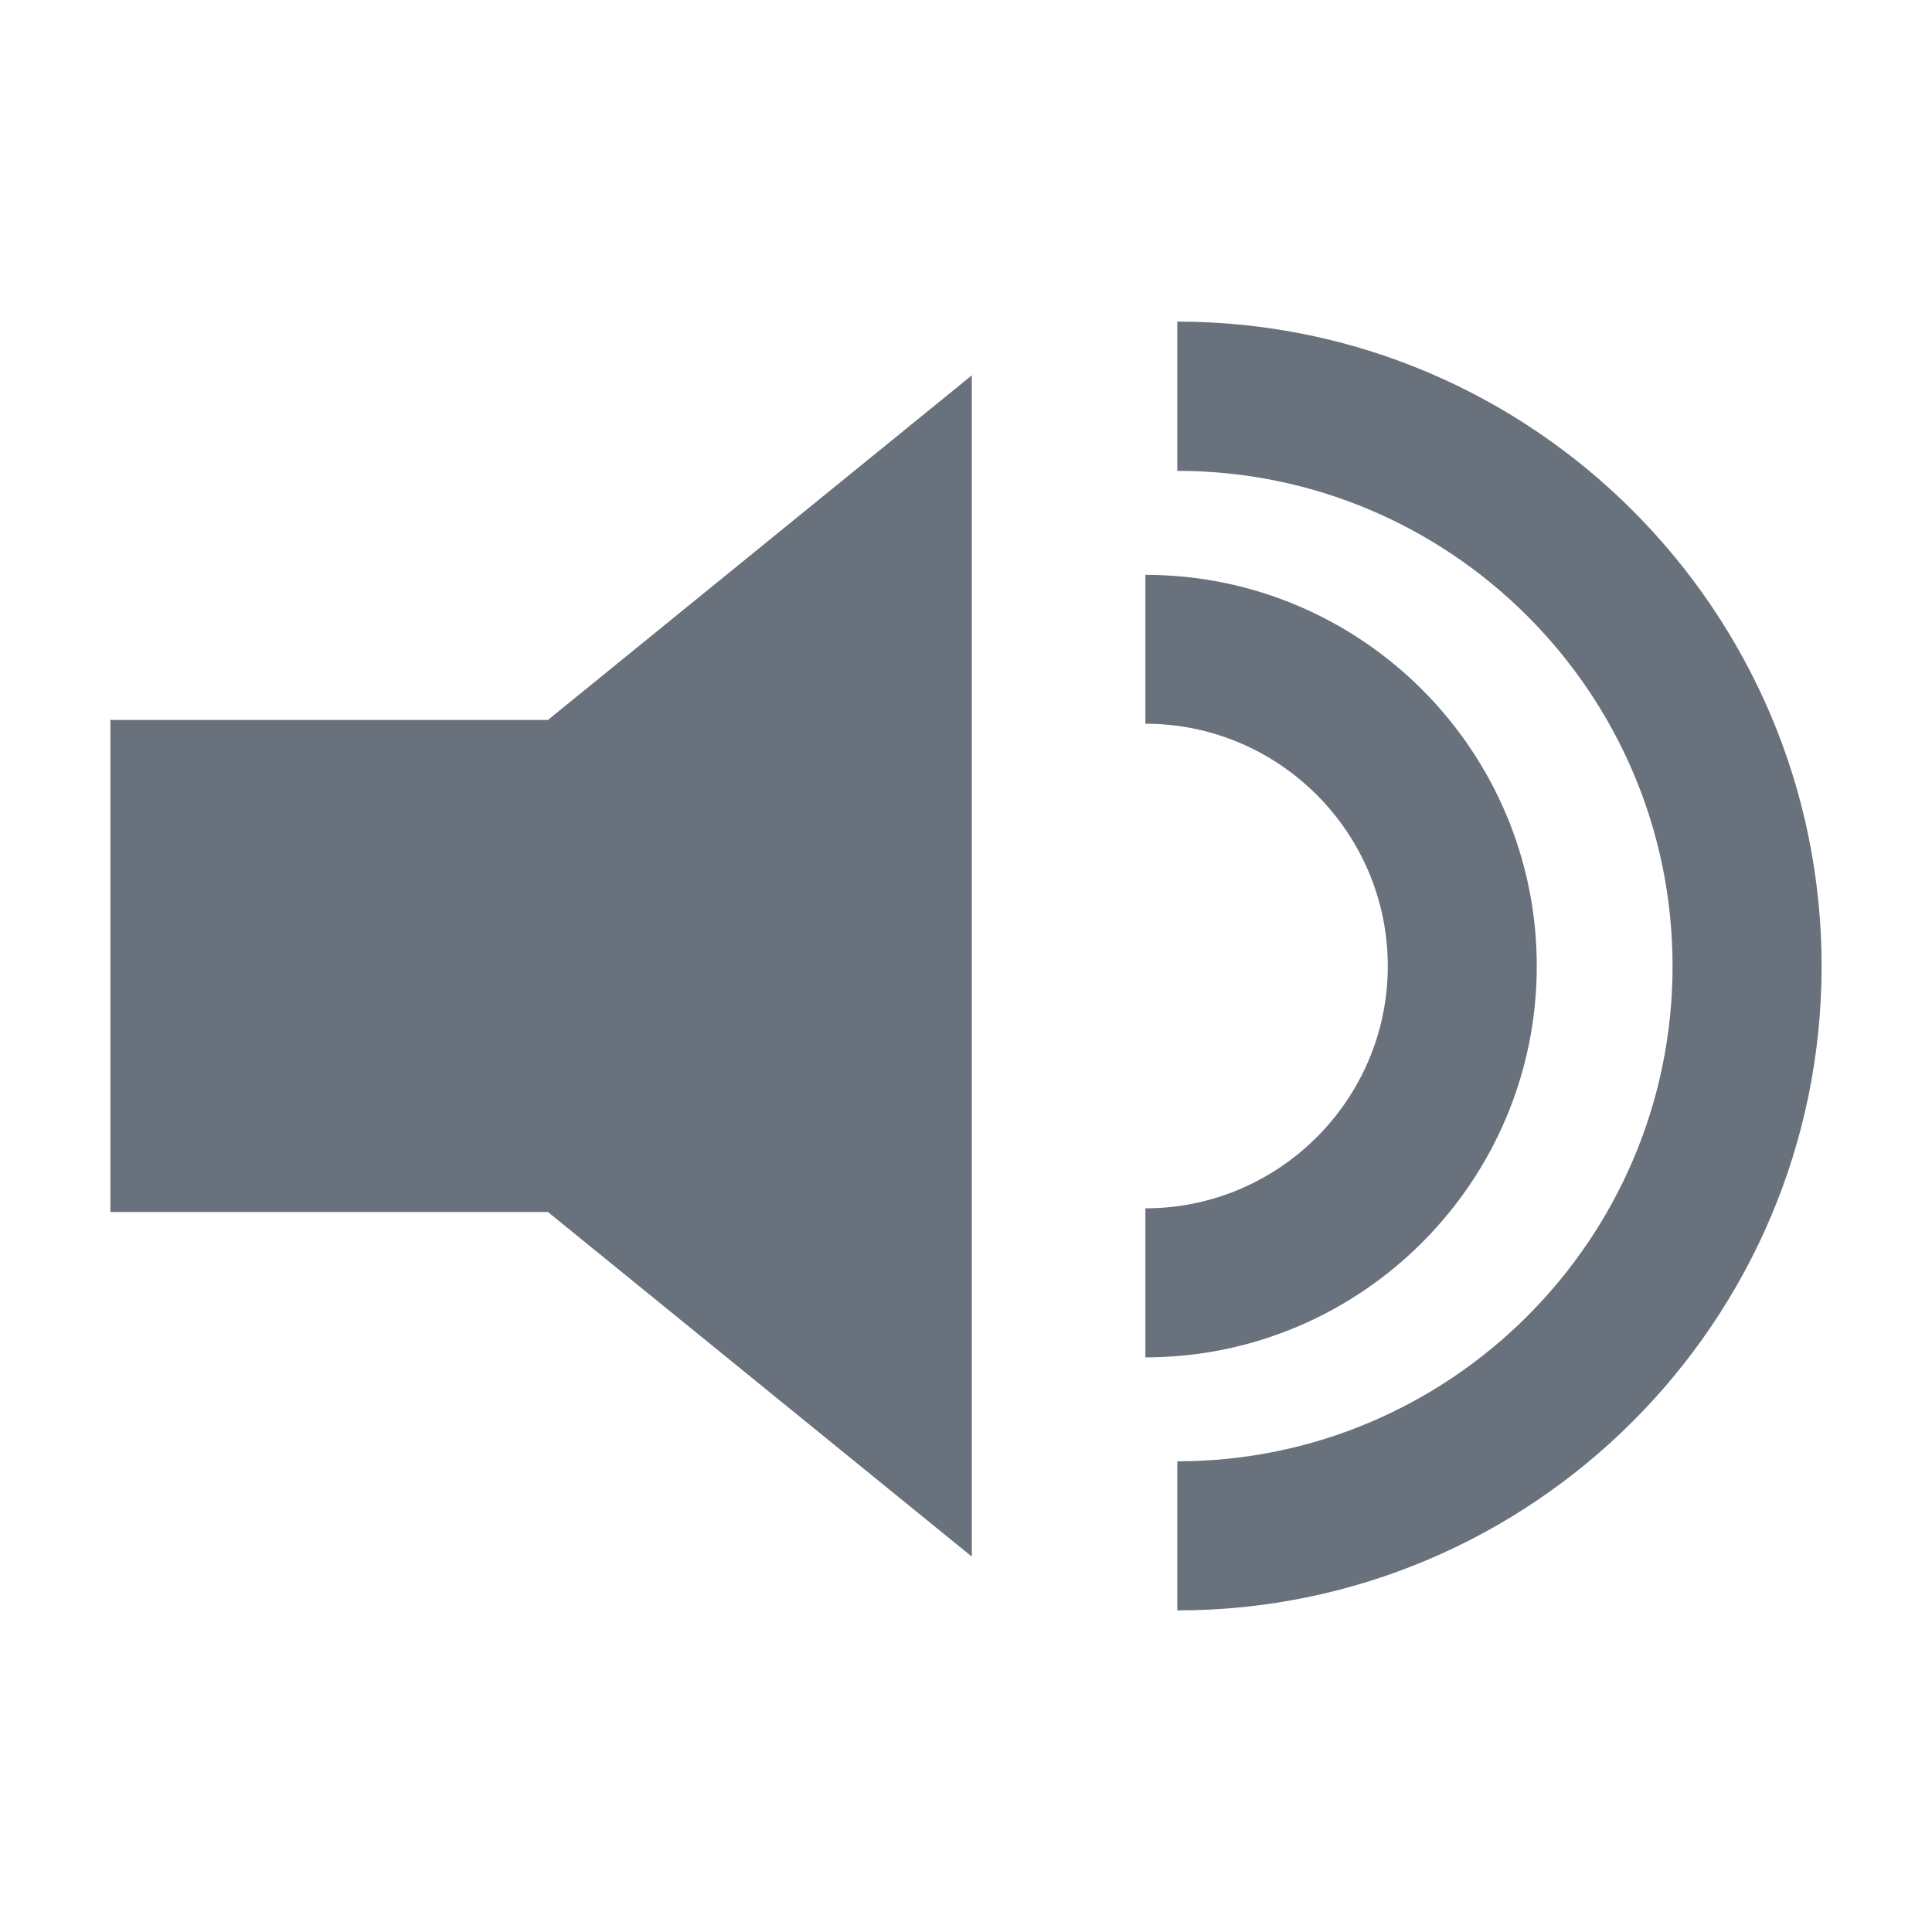 <?xml version="1.0" encoding="utf-8"?>
<!-- Generator: Adobe Illustrator 16.0.0, SVG Export Plug-In . SVG Version: 6.00 Build 0)  -->
<!DOCTYPE svg PUBLIC "-//W3C//DTD SVG 1.1//EN" "http://www.w3.org/Graphics/SVG/1.1/DTD/svg11.dtd">
<svg version="1.1" id="Capa_1" xmlns="http://www.w3.org/2000/svg" xmlns:xlink="http://www.w3.org/1999/xlink" x="0px" y="0px"
	 width="35px" height="35px" viewBox="0 0 35 35" enable-background="new 0 0 35 35" xml:space="preserve">
<g>
	<polygon fill="#69717C" points="9.927,13.042 2,13.042 2,21.957 9.927,21.957 17.605,28.199 17.605,6.8 	"/>
	<g>
		<path fill="#69717C" d="M20.75,24.59v-2.7c2.421,0,4.391-1.972,4.391-4.388c0-2.42-1.97-4.391-4.391-4.391v-2.697
			c3.91,0,7.09,3.178,7.09,7.088C27.84,21.409,24.66,24.59,20.75,24.59z"/>
	</g>
	<g>
		<path fill="#69717C" d="M21.328,29.174v-2.701c4.948,0,8.972-4.025,8.972-8.971c0-4.948-4.023-8.972-8.972-8.972V5.826
			C27.764,5.826,33,11.063,33,17.502C33,23.938,27.764,29.174,21.328,29.174z"/>
	</g>
</g>
</svg>

